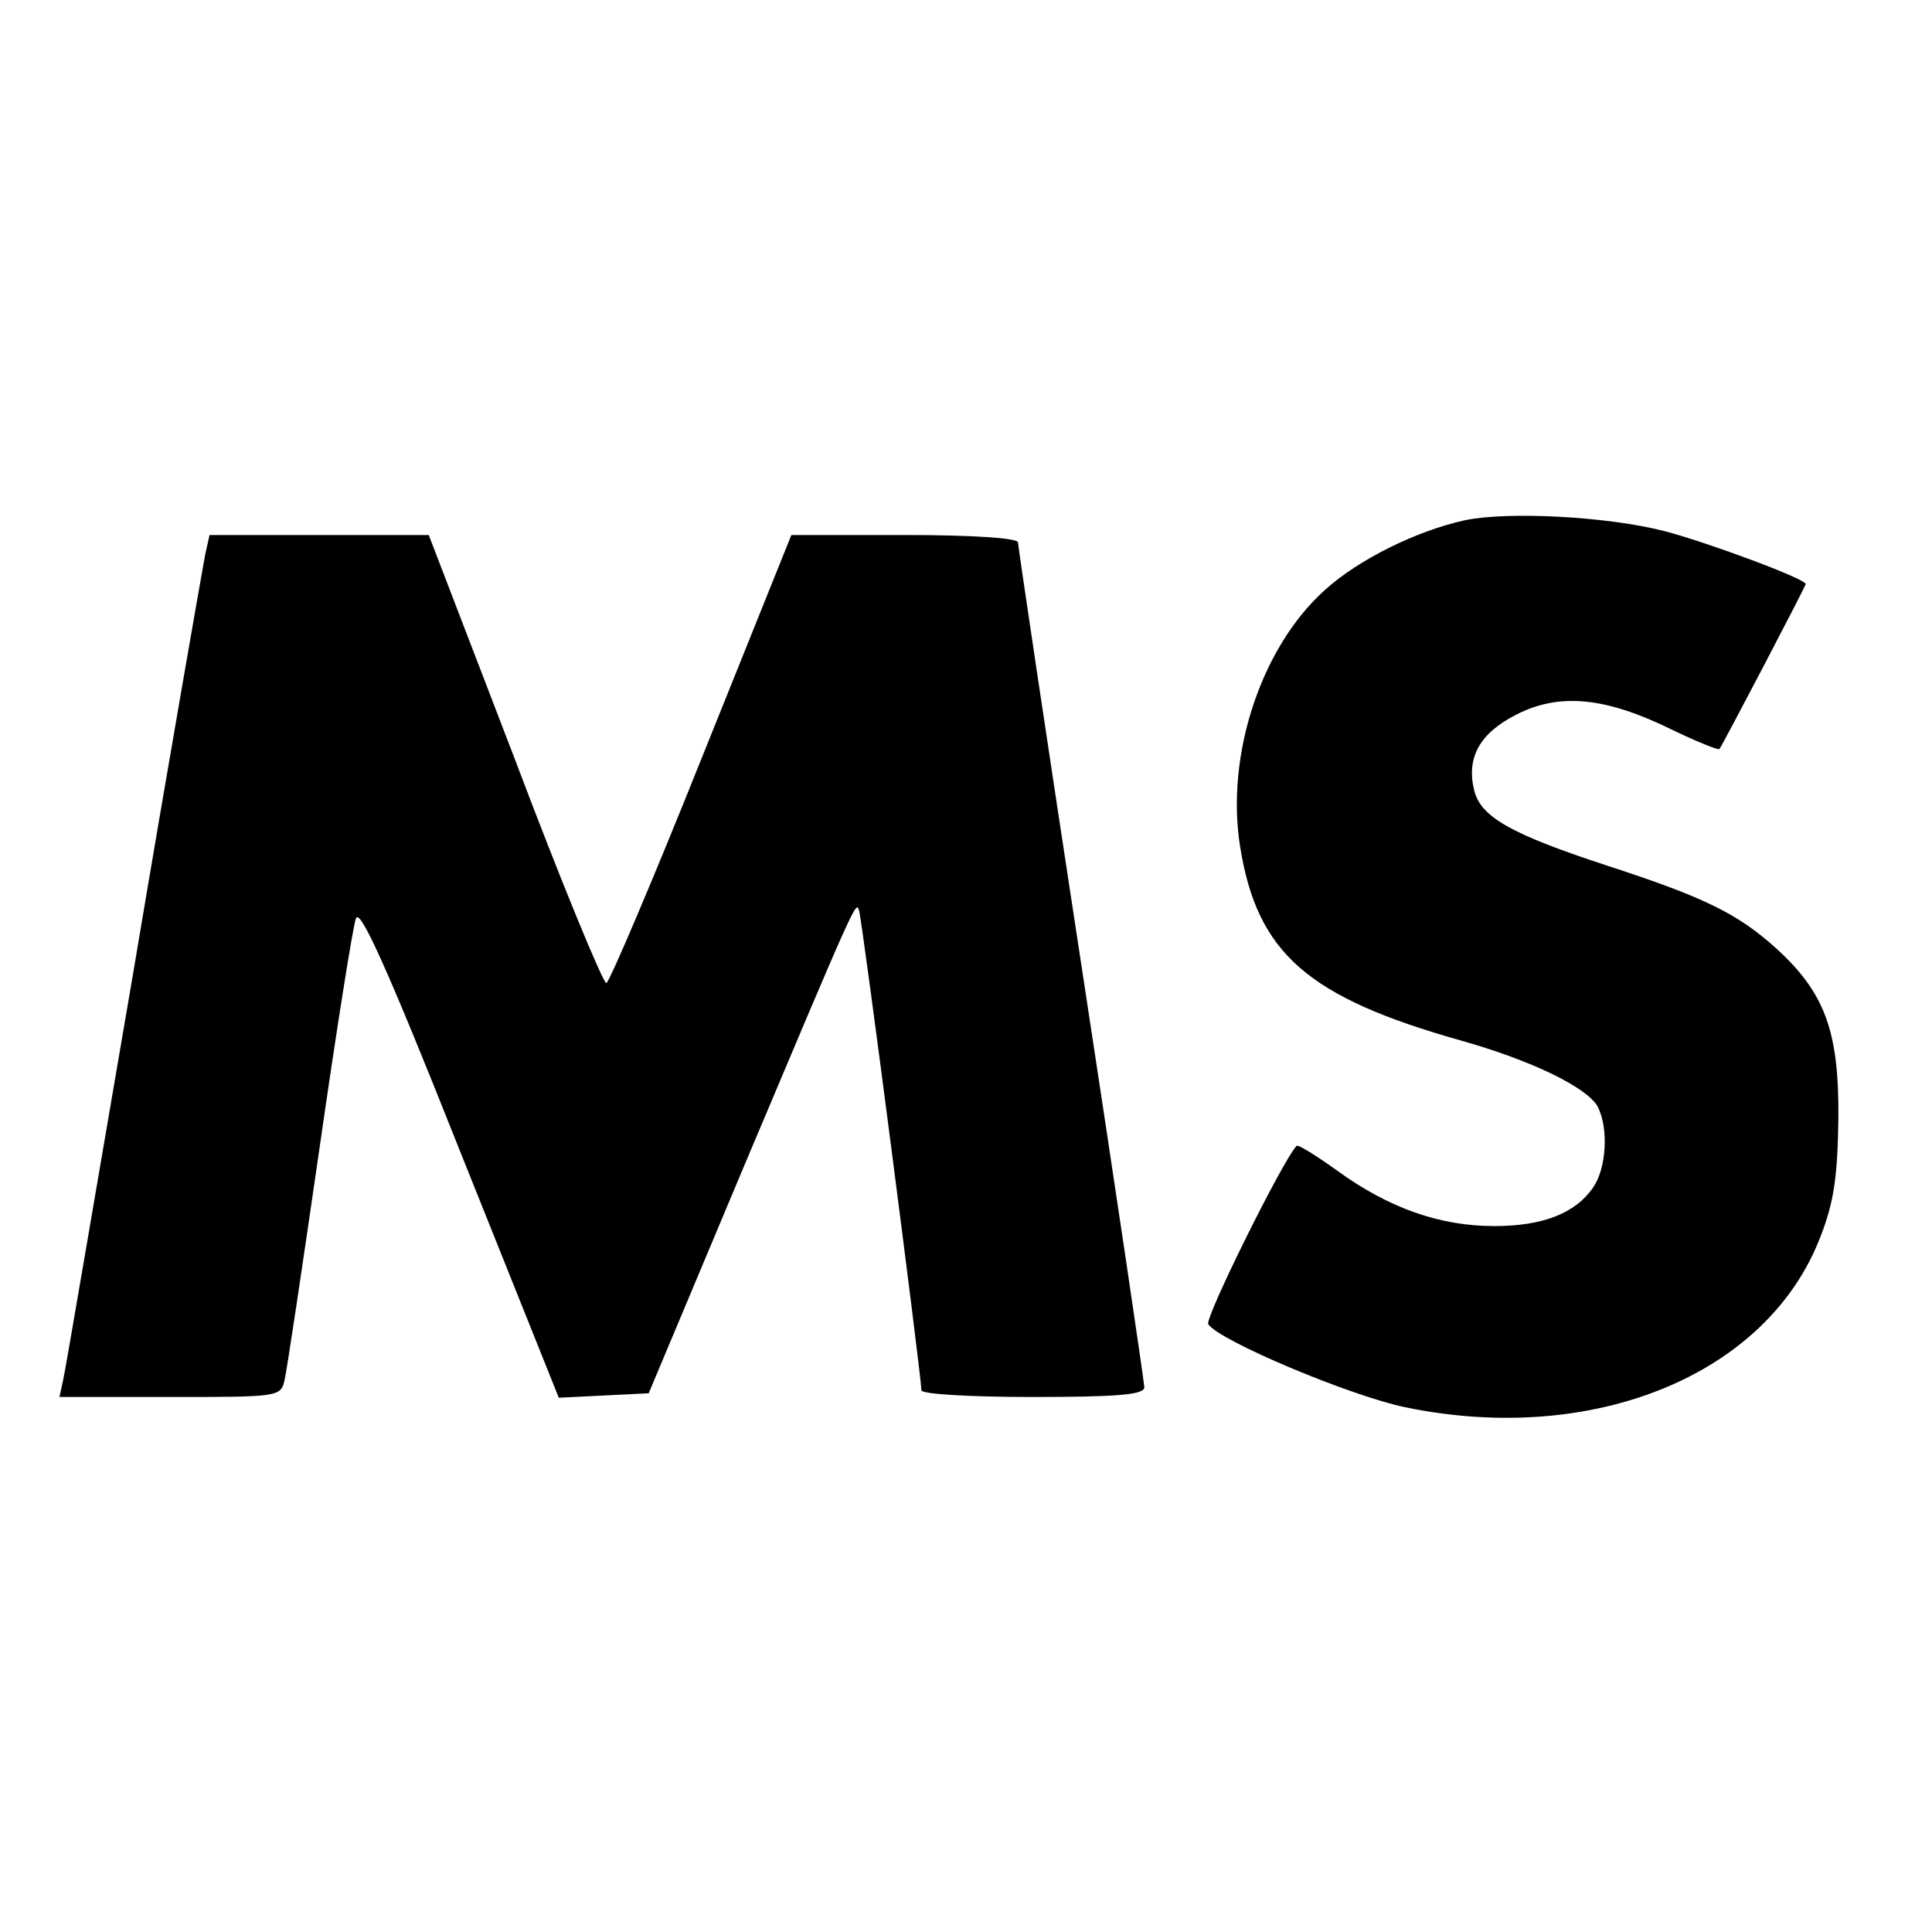 <?xml version="1.0" standalone="no"?>
<!DOCTYPE svg PUBLIC "-//W3C//DTD SVG 20010904//EN"
 "http://www.w3.org/TR/2001/REC-SVG-20010904/DTD/svg10.dtd">
<svg version="1.0" xmlns="http://www.w3.org/2000/svg"
 width="260pt" height="260pt" viewBox="0 0 260 260"
 preserveAspectRatio="xMidYMid meet">
<g transform="translate(0,260) scale(0.1,-0.1)"
fill="#000000" stroke="none">
<path d="M1972 1900 c-65 -14 -144 -53 -189 -94 -86 -77 -134 -223 -114 -346
23 -143 91 -202 296 -260 96 -27 170 -63 185 -89 15 -29 12 -83 -6 -109 -24
-35 -68 -52 -133 -52 -73 0 -142 24 -212 75 -28 20 -52 35 -54 33 -18 -18
-124 -232 -119 -240 14 -22 192 -97 266 -112 253 -52 487 44 558 230 18 46 23
81 24 159 1 117 -18 169 -84 229 -52 47 -98 69 -227 111 -128 42 -170 65 -179
101 -11 44 7 77 56 102 58 30 120 24 208 -19 35 -17 65 -29 66 -27 5 7 116
219 116 222 0 7 -129 55 -189 71 -77 20 -211 27 -269 15z"/>
<path d="M276 1853 c-3 -16 -47 -266 -96 -558 -50 -291 -92 -540 -95 -552 l-5
-23 149 0 c146 0 149 0 154 23 3 12 24 153 47 312 23 160 45 299 49 309 5 15
42 -66 140 -313 l133 -332 61 3 60 3 128 305 c151 358 151 358 155 345 4 -10
84 -628 84 -646 0 -5 63 -9 150 -9 113 0 150 3 150 13 0 6 -38 263 -85 570
-47 307 -85 562 -85 567 0 6 -62 10 -152 10 l-153 0 -121 -301 c-66 -165 -124
-301 -128 -302 -4 -1 -60 134 -123 301 l-116 302 -148 0 -147 0 -6 -27z"/>
</g>
</svg>
